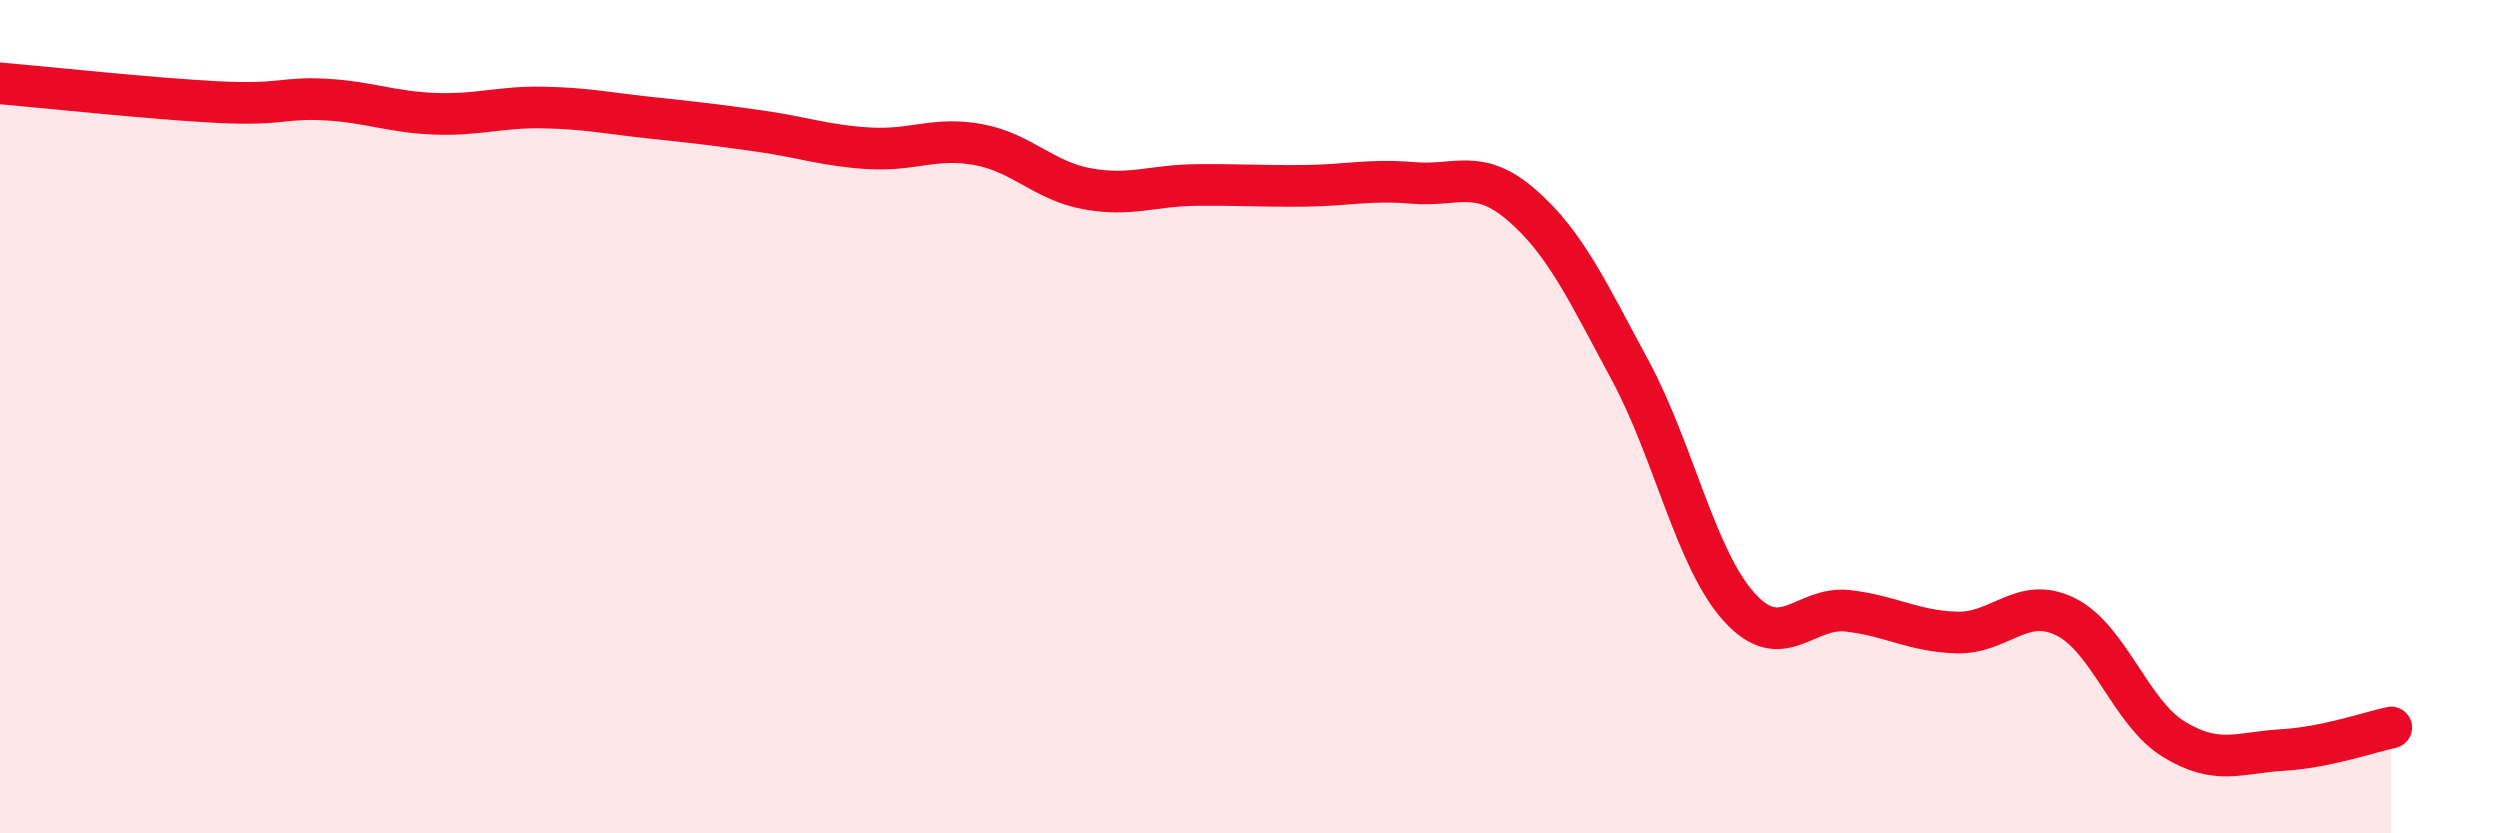 
    <svg width="60" height="20" viewBox="0 0 60 20" xmlns="http://www.w3.org/2000/svg">
      <path
        d="M 0,2 C 1.04,2.09 3.65,2.37 5.22,2.45 C 6.79,2.53 6.79,2.33 7.83,2.39 C 8.87,2.45 9.39,2.69 10.43,2.73 C 11.47,2.77 12,2.56 13.04,2.58 C 14.08,2.6 14.61,2.72 15.65,2.83 C 16.69,2.94 17.22,3 18.26,3.15 C 19.3,3.3 19.83,3.5 20.87,3.56 C 21.91,3.62 22.44,3.28 23.48,3.47 C 24.52,3.66 25.05,4.34 26.09,4.53 C 27.13,4.72 27.66,4.45 28.7,4.44 C 29.74,4.43 30.26,4.47 31.3,4.46 C 32.34,4.45 32.87,4.3 33.91,4.39 C 34.95,4.48 35.48,4.02 36.52,4.92 C 37.56,5.82 38.09,6.97 39.13,8.9 C 40.17,10.83 40.7,13.42 41.74,14.57 C 42.78,15.72 43.31,14.54 44.35,14.66 C 45.39,14.78 45.92,15.15 46.96,15.18 C 48,15.21 48.53,14.29 49.57,14.8 C 50.61,15.31 51.13,17.1 52.17,17.74 C 53.21,18.38 53.74,18.06 54.78,18 C 55.82,17.94 56.87,17.57 57.39,17.46L57.39 20L0 20Z"
        fill="#EB0A25"
        opacity="0.1"
        stroke-linecap="round"
        stroke-linejoin="round"
      />
      <path
        d="M 0,2 C 1.04,2.09 3.65,2.37 5.22,2.45 C 6.79,2.53 6.79,2.33 7.83,2.39 C 8.87,2.45 9.39,2.69 10.43,2.73 C 11.47,2.77 12,2.56 13.04,2.58 C 14.08,2.6 14.61,2.72 15.65,2.83 C 16.69,2.94 17.22,3 18.26,3.15 C 19.3,3.3 19.83,3.5 20.87,3.56 C 21.91,3.62 22.44,3.28 23.48,3.47 C 24.52,3.66 25.05,4.34 26.09,4.53 C 27.13,4.72 27.66,4.45 28.7,4.44 C 29.74,4.43 30.26,4.47 31.3,4.46 C 32.34,4.45 32.87,4.3 33.91,4.39 C 34.95,4.48 35.48,4.02 36.52,4.92 C 37.56,5.82 38.09,6.97 39.13,8.9 C 40.17,10.83 40.7,13.42 41.74,14.57 C 42.78,15.72 43.31,14.54 44.35,14.66 C 45.39,14.78 45.92,15.15 46.96,15.18 C 48,15.21 48.53,14.29 49.57,14.8 C 50.61,15.31 51.13,17.1 52.17,17.74 C 53.21,18.38 53.74,18.06 54.78,18 C 55.82,17.94 56.87,17.57 57.39,17.46"
        stroke="#EB0A25"
        stroke-width="1"
        fill="none"
        stroke-linecap="round"
        stroke-linejoin="round"
      />
    </svg>
  